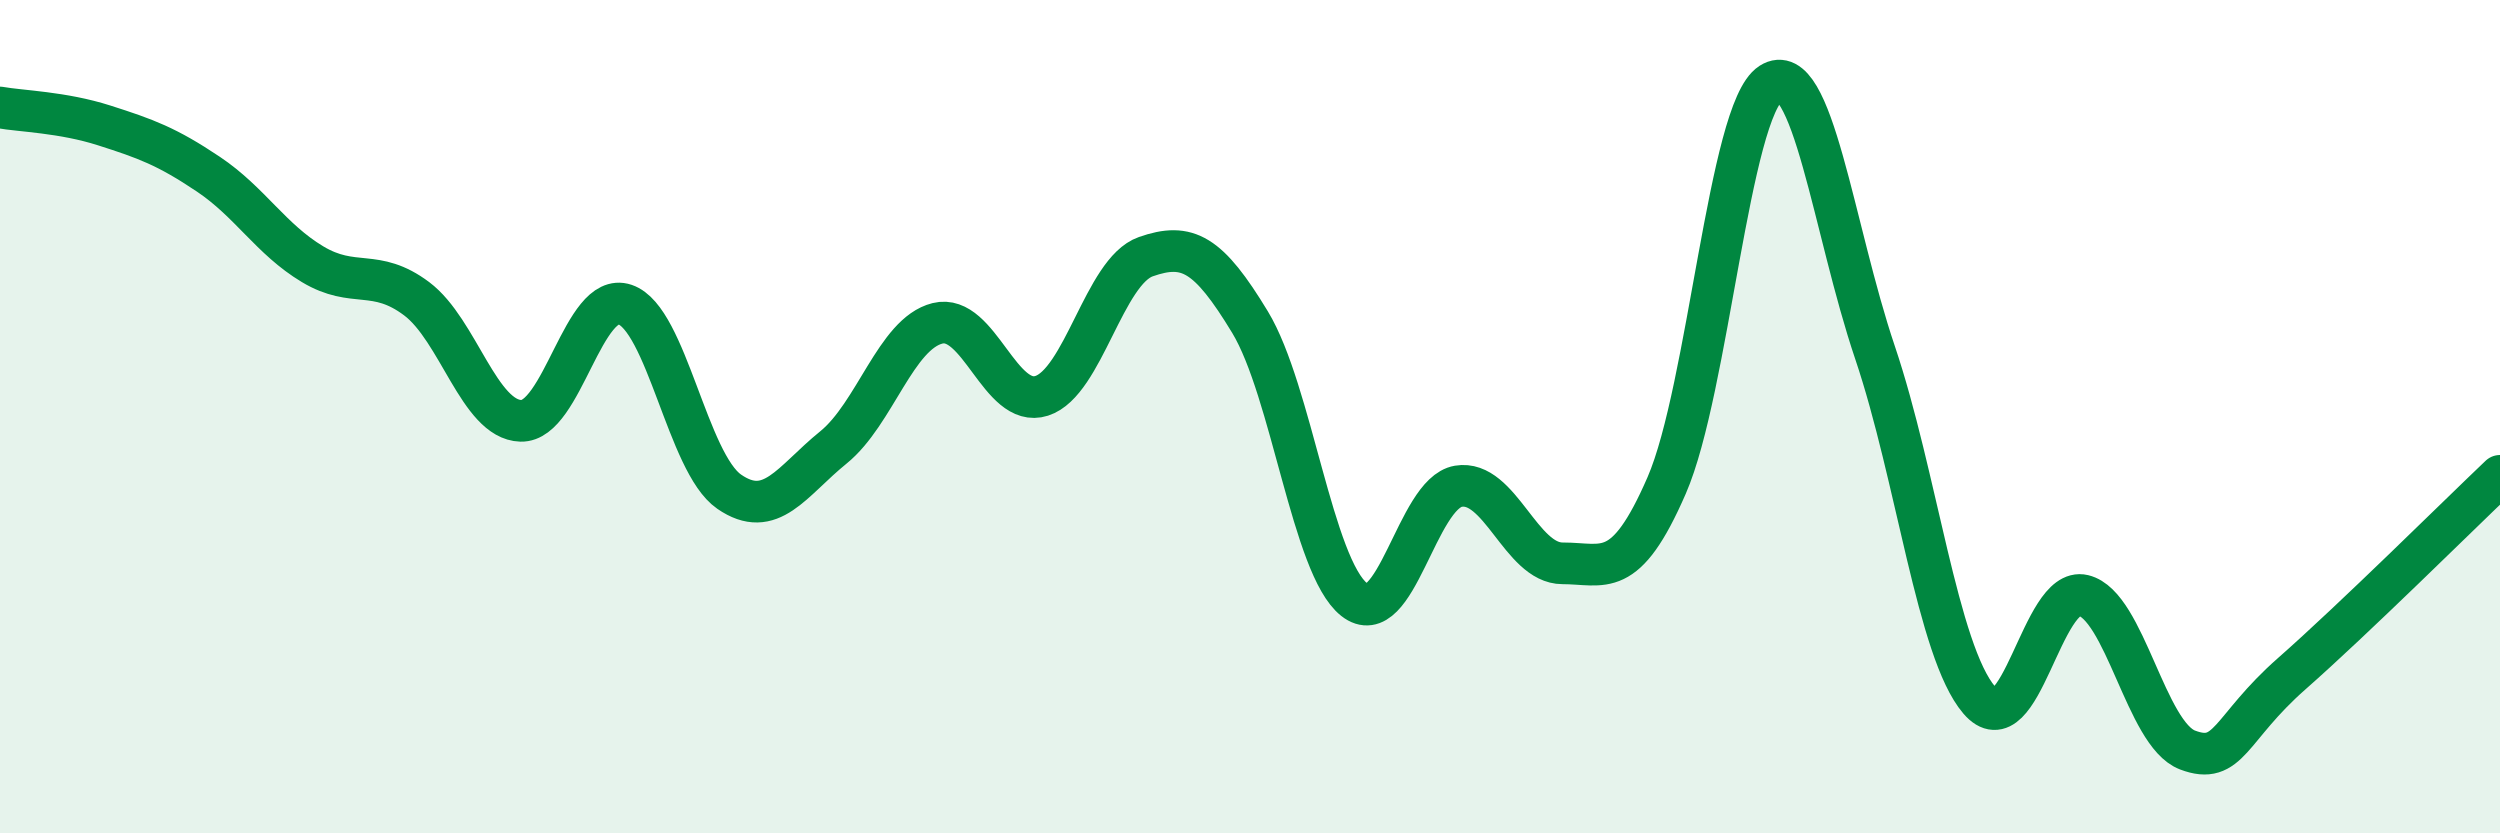 
    <svg width="60" height="20" viewBox="0 0 60 20" xmlns="http://www.w3.org/2000/svg">
      <path
        d="M 0,2.58 C 0.5,2.67 1.5,2.69 2.5,3.01 C 3.5,3.33 4,3.51 5,4.18 C 6,4.85 6.5,5.74 7.5,6.34 C 8.5,6.94 9,6.42 10,7.17 C 11,7.92 11.5,10.07 12.5,10.1 C 13.5,10.13 14,6.97 15,7.31 C 16,7.65 16.5,11.11 17.5,11.8 C 18.5,12.49 19,11.55 20,10.74 C 21,9.93 21.5,8.01 22.5,7.76 C 23.5,7.51 24,9.82 25,9.5 C 26,9.18 26.5,6.51 27.5,6.16 C 28.5,5.81 29,6.08 30,7.73 C 31,9.38 31.5,13.6 32.5,14.39 C 33.5,15.18 34,11.84 35,11.67 C 36,11.5 36.5,13.52 37.5,13.52 C 38.5,13.52 39,13.95 40,11.65 C 41,9.35 41.5,2.64 42.5,2 C 43.5,1.36 44,5.5 45,8.46 C 46,11.42 46.5,15.63 47.5,16.8 C 48.5,17.97 49,14.05 50,14.29 C 51,14.53 51.5,17.62 52.5,18 C 53.5,18.38 53.5,17.49 55,16.17 C 56.5,14.85 59,12.37 60,11.42L60 20L0 20Z"
        fill="#008740"
        opacity="0.1"
        stroke-linecap="round"
        stroke-linejoin="round"
      />
      <path
        d="M 0,2.58 C 0.5,2.67 1.5,2.69 2.5,3.01 C 3.5,3.33 4,3.51 5,4.18 C 6,4.85 6.5,5.74 7.5,6.34 C 8.5,6.94 9,6.42 10,7.17 C 11,7.92 11.5,10.07 12.5,10.1 C 13.5,10.13 14,6.97 15,7.31 C 16,7.65 16.5,11.11 17.5,11.8 C 18.5,12.49 19,11.55 20,10.74 C 21,9.93 21.5,8.01 22.5,7.76 C 23.5,7.51 24,9.82 25,9.5 C 26,9.18 26.5,6.51 27.5,6.16 C 28.5,5.81 29,6.08 30,7.73 C 31,9.38 31.5,13.6 32.5,14.39 C 33.5,15.18 34,11.84 35,11.67 C 36,11.5 36.5,13.52 37.5,13.52 C 38.5,13.52 39,13.95 40,11.65 C 41,9.35 41.5,2.64 42.5,2 C 43.5,1.36 44,5.5 45,8.46 C 46,11.42 46.5,15.63 47.5,16.8 C 48.5,17.97 49,14.05 50,14.29 C 51,14.53 51.5,17.62 52.5,18 C 53.5,18.38 53.5,17.49 55,16.17 C 56.5,14.85 59,12.37 60,11.42"
        stroke="#008740"
        stroke-width="1"
        fill="none"
        stroke-linecap="round"
        stroke-linejoin="round"
      />
    </svg>
  